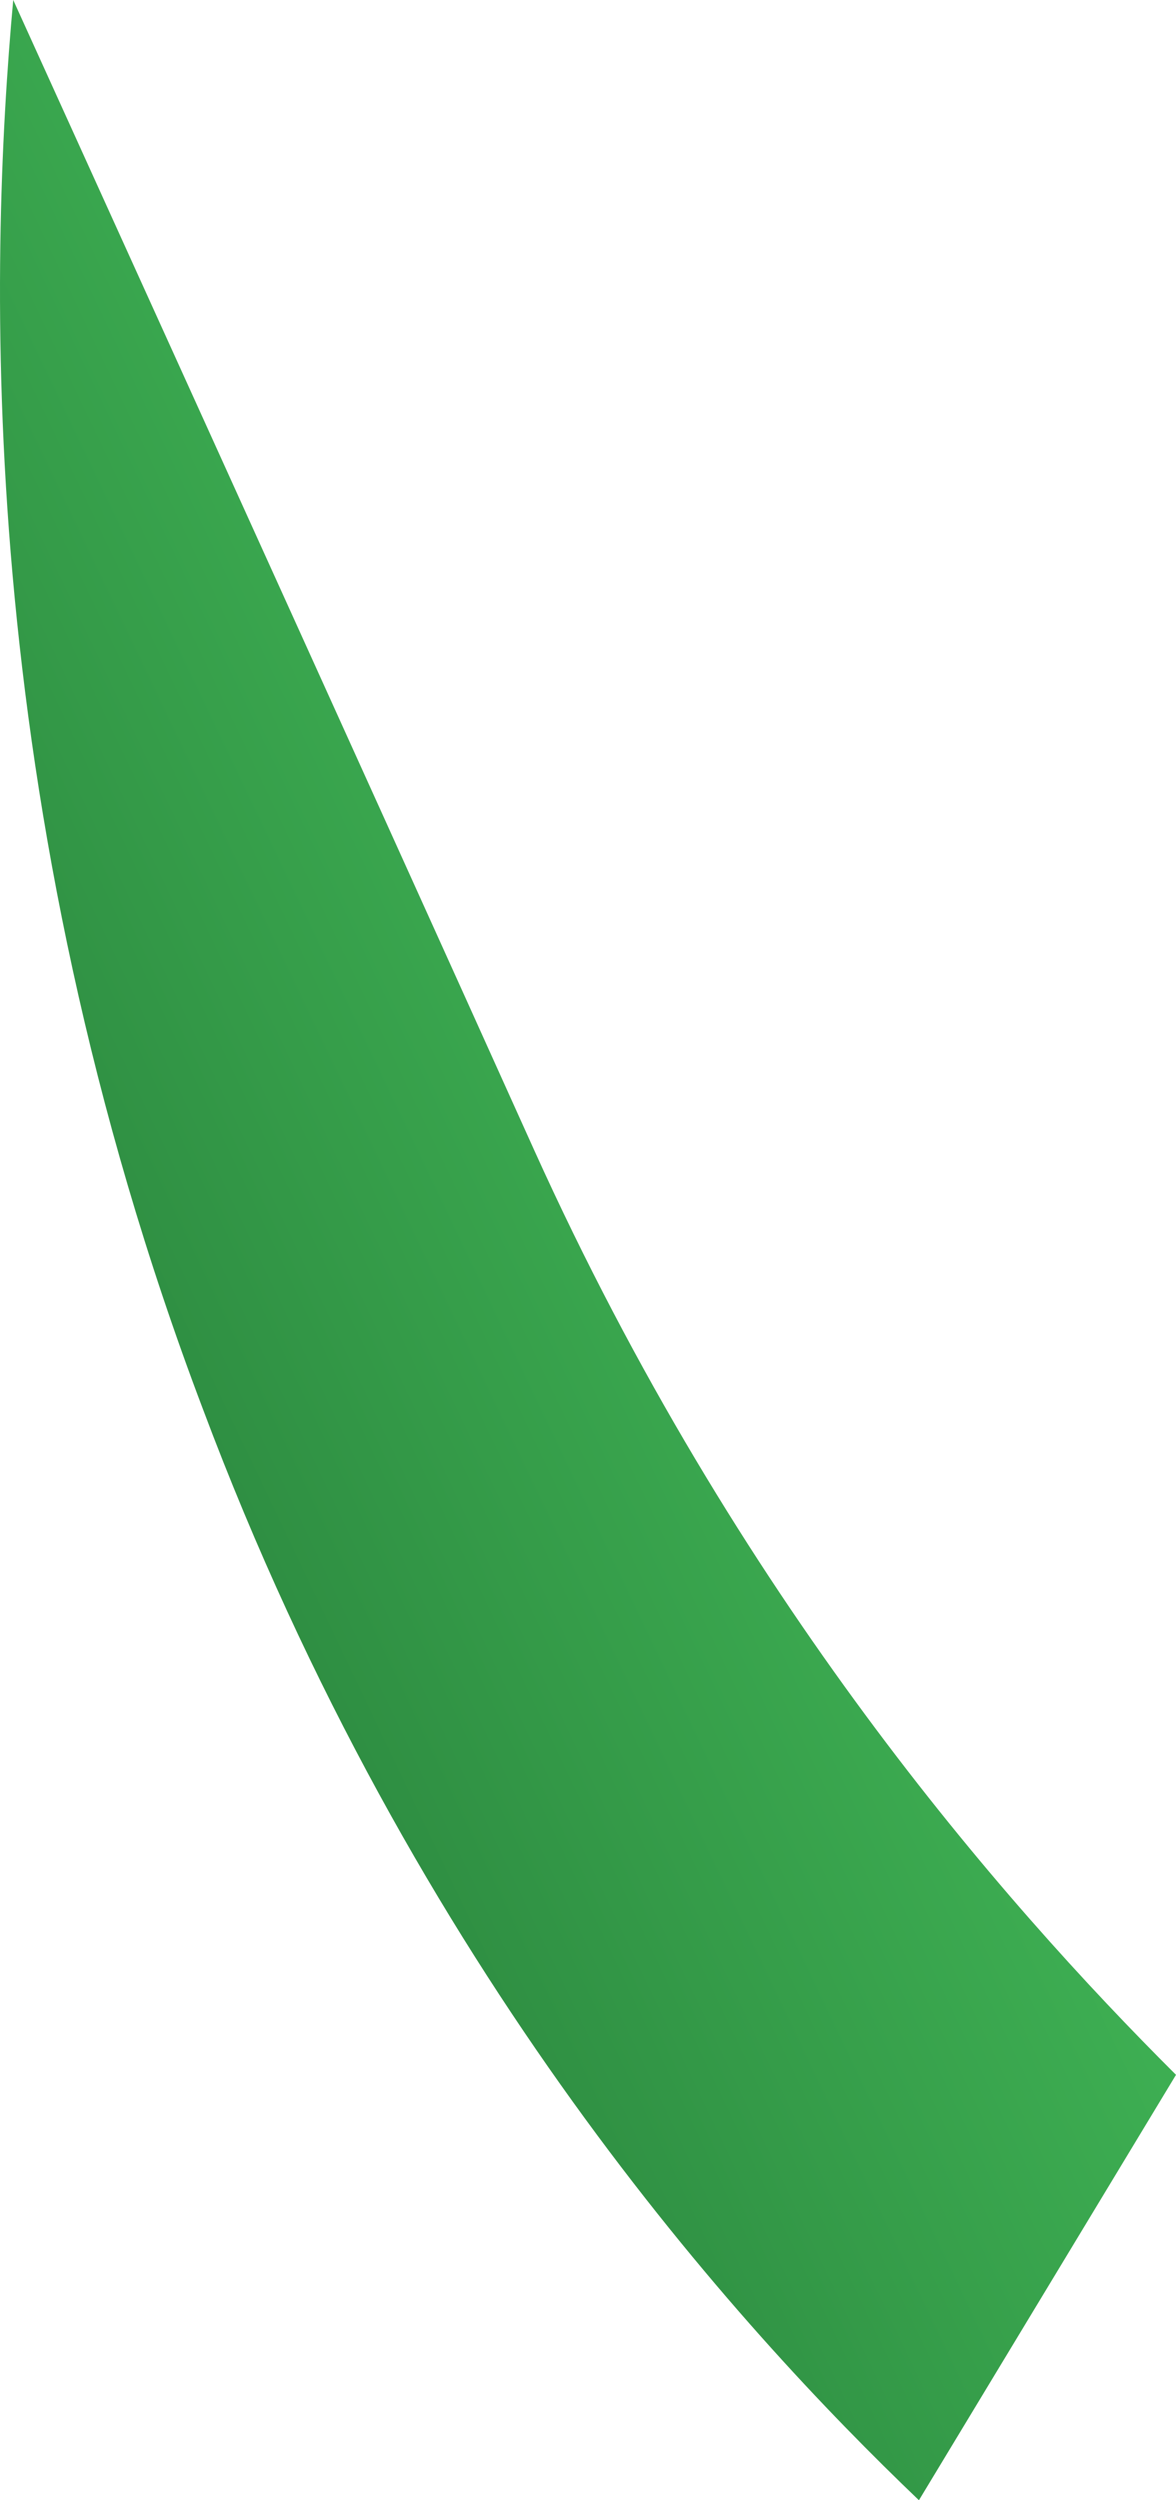 <?xml version="1.0" encoding="UTF-8"?> <svg xmlns="http://www.w3.org/2000/svg" width="32" height="68" viewBox="0 0 32 68" fill="none"> <path d="M32 56.43L25.005 68C20.102 63.315 11.277 53.662 5.524 38.33C-0.751 21.791 -0.294 7.169 0.36 0C0.36 0 10.035 21.294 14.546 31.303C20.037 43.441 27.228 51.674 32 56.43Z" fill="url(#paint0_linear_175_4014)"></path> <defs> <linearGradient id="paint0_linear_175_4014" x1="46.05" y1="15.217" x2="-42.9" y2="57.637" gradientUnits="userSpaceOnUse"> <stop stop-color="#59EA70"></stop> <stop offset="1" stop-color="#002A10"></stop> </linearGradient> </defs> </svg> 